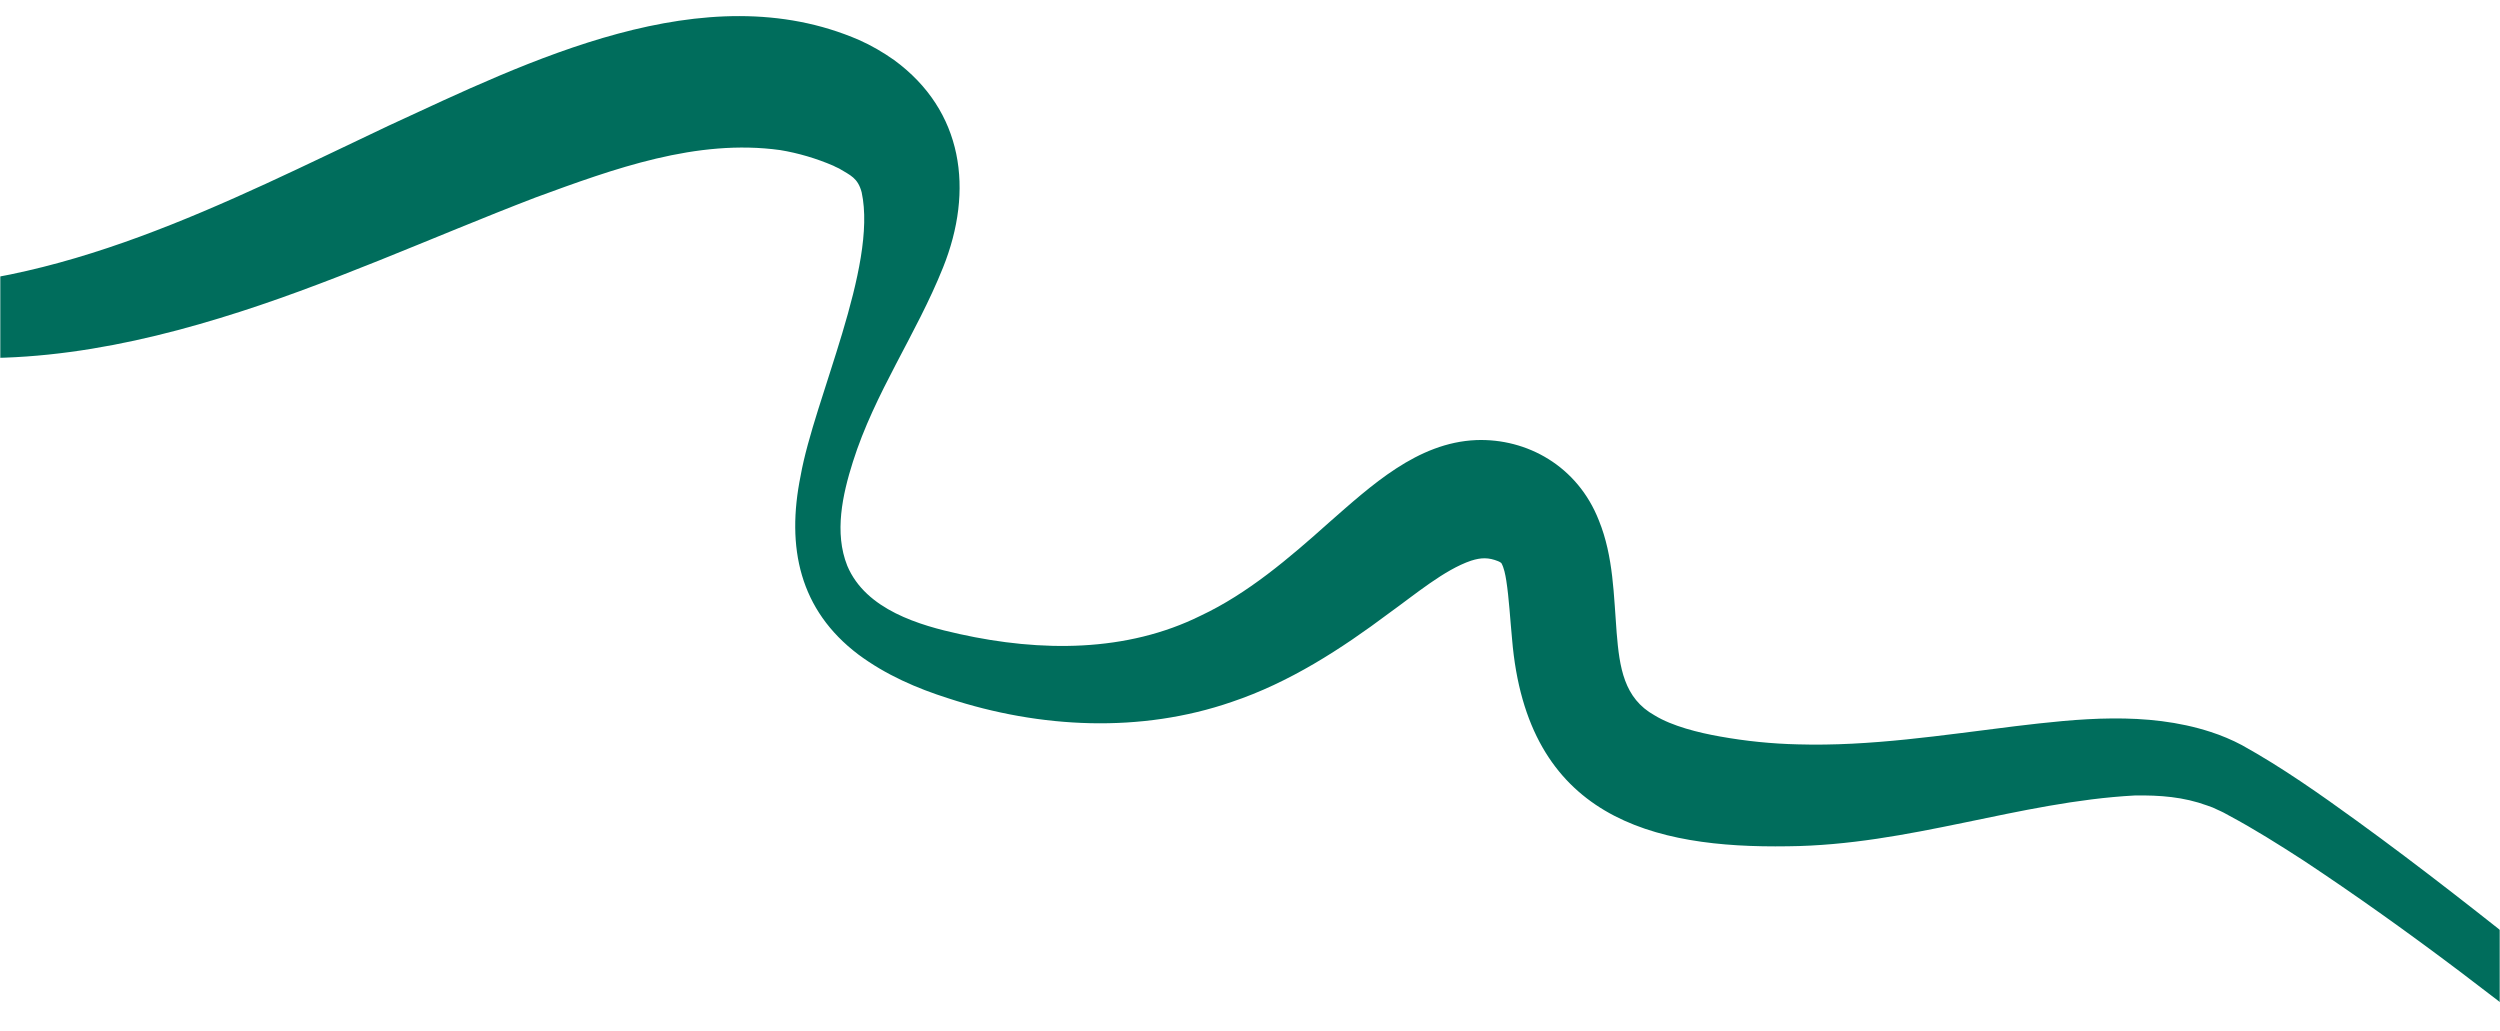 <svg xmlns="http://www.w3.org/2000/svg" fill="none" viewBox="0 0 970 400" height="400" width="970">
<mask height="400" width="970" y="0" x="0" maskUnits="userSpaceOnUse" style="mask-type:luminance" id="mask0_4134_28915">
<path fill="white" d="M970 0H0V400H970V0Z"></path>
</mask>
<g mask="url(#mask0_4134_28915)">
<path fill="#006D5C" d="M-48.184 111.676C22.821 112.754 87.573 78.668 150.891 48.719C204.657 23.939 273.319 -10.501 333.346 15.528C337.994 17.576 342.66 20.298 346.874 23.268C373.891 43.006 377.924 73.849 365.894 103.81C355.465 129.868 339.402 152.332 330.913 179.22C326.883 191.948 323.626 206.722 328.74 219.517C335.956 236.676 357.012 242.664 372.289 246.008C403.818 252.99 437.151 253.153 465.905 238.867C484.076 230.319 500.059 216.694 515.62 202.766C531.993 188.443 549.939 171.681 572.786 170.754C592.416 170.031 612.09 180.777 620.37 201.949C626.054 215.888 626.129 231.336 627.259 245.464C628.365 258.955 630.058 270.93 641.974 277.554C648.777 281.743 659.104 284.308 667.403 285.767C677.361 287.553 687.471 288.582 697.508 288.812C725.634 289.648 753.59 285.24 781.863 281.77C806.044 278.887 832.795 275.887 857.683 283.971C861.694 285.257 866.073 287.077 869.878 289.117C885.473 297.758 900.269 308.221 914.492 318.524C939.576 336.713 964.06 356.017 988.36 375.448C1000.01 384.65 1013.24 395.58 1024.63 404.829C1035.33 414.067 1025.07 431.946 1013 423.154C974.386 391.505 934.691 360.969 893.565 333.749C884.435 327.833 874.415 321.543 865.139 316.589L862.765 315.289C862.343 315.045 862.037 314.941 861.678 314.763L860.639 314.291L858.572 313.329L856.422 312.55C847.227 309.18 838.075 308.501 828.292 308.647C783.293 311.065 740.8 327.92 693.714 328.356C641.158 329.197 592.435 317.284 586.682 247.965C585.931 240.248 585.517 232.256 584.447 225.315C584.054 222.875 583.551 220.254 582.526 218.475C582.269 218.231 581.748 217.913 581.27 217.738C577.59 216.267 574.732 216.284 570.767 217.548C560.4 221.07 549.142 230.593 539.057 237.828C520.262 251.897 500.306 264.834 477.884 272.356C442.726 284.486 403.727 282.693 367.891 270.93C355.888 267.12 343.765 261.931 332.996 253.917C310.253 236.696 304.983 212.446 310.647 184.566C315.925 154.866 340.533 103.516 334.33 74.633C332.85 69.006 329.924 68.011 325.584 65.386L324.109 64.698L323.386 64.322C316.793 61.473 309.683 59.374 302.721 58.234C270.318 53.755 238.353 65.411 207.748 76.64C167.37 92.142 126.734 110.854 85.246 123.438C42.076 136.636 -4.051 144.26 -49.453 134.544C-61.329 131.842 -61.444 112.046 -48.206 111.701L-48.184 111.676Z"></path>
</g>
</svg>
